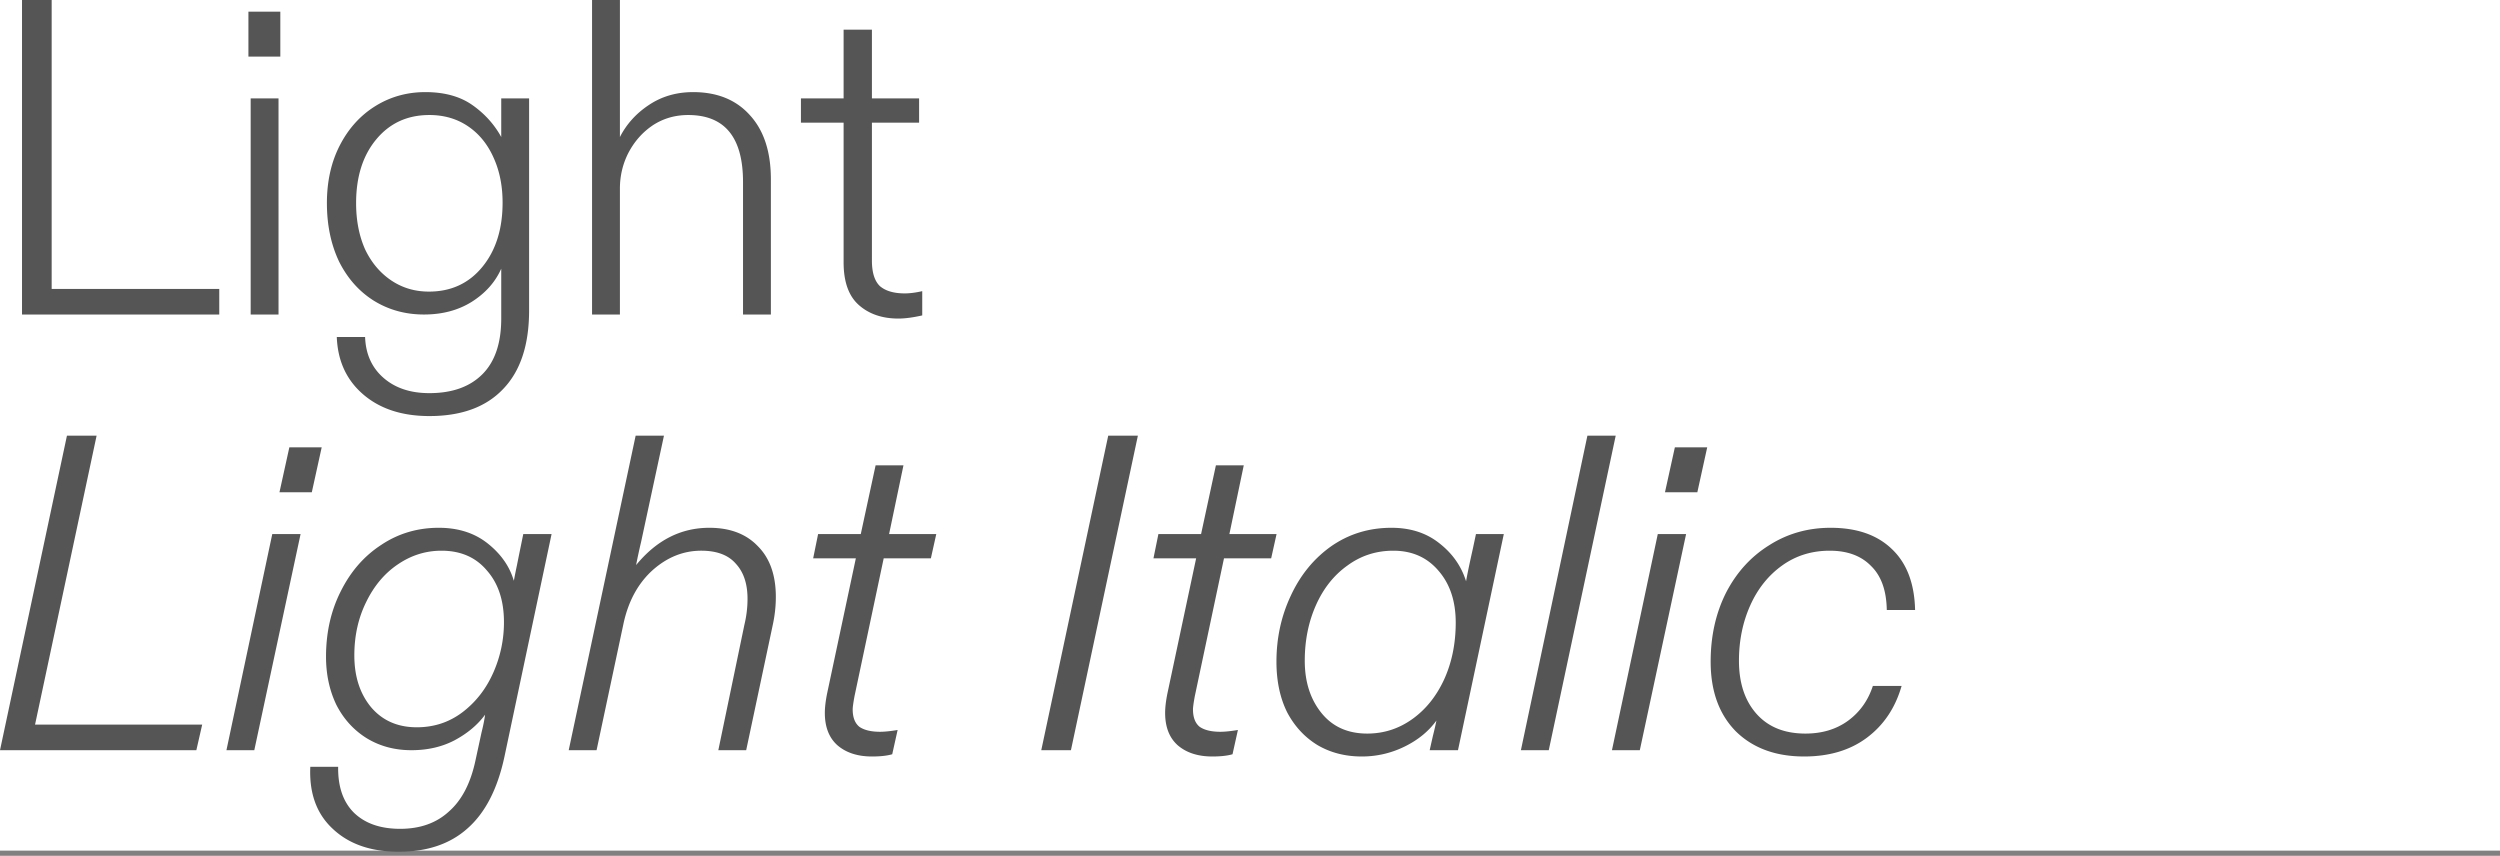 <?xml version="1.0" encoding="UTF-8"?>
<svg xmlns="http://www.w3.org/2000/svg" fill="none" viewBox="0 0 482 165" width="488" height="167.054"><rect x="0" y="0" width="482" height="165" fill="#808080" stroke="none"/><path fill="#fff" d="M0 0h482v164H0z"/><path fill="#555" d="M42.274 60.639H4.244V0h5.718v55.701h32.312v4.938zM47.896 10.915V2.252h6.15v8.663h-6.15zm.433 8.056h5.37V60.64h-5.37V18.97zM82.779 80.216c-5.256 0-9.5-1.386-12.734-4.158-3.235-2.772-4.938-6.468-5.112-11.088h5.458c.115 3.292 1.3 5.92 3.552 7.883 2.252 1.964 5.197 2.945 8.836 2.945 4.389 0 7.796-1.212 10.222-3.638 2.425-2.425 3.638-6.006 3.638-10.742v-9.615c-1.155 2.599-3.061 4.735-5.718 6.41-2.598 1.617-5.66 2.426-9.182 2.426-3.58 0-6.815-.895-9.702-2.686-2.83-1.79-5.053-4.302-6.67-7.536-1.56-3.292-2.34-7.046-2.34-11.262s.838-7.94 2.513-11.175c1.675-3.234 3.956-5.746 6.843-7.536 2.888-1.79 6.093-2.685 9.616-2.685 3.696 0 6.728.837 9.096 2.512 2.368 1.674 4.216 3.725 5.544 6.15V18.971h5.371V59.86c0 6.641-1.675 11.695-5.025 15.16-3.291 3.465-8.027 5.197-14.206 5.197zm-.087-23.995c4.274 0 7.71-1.588 10.309-4.765 2.598-3.176 3.898-7.305 3.898-12.387 0-3.234-.578-6.122-1.733-8.663-1.155-2.599-2.8-4.62-4.938-6.064-2.136-1.444-4.62-2.166-7.45-2.166-4.215 0-7.623 1.56-10.221 4.678-2.6 3.119-3.899 7.22-3.899 12.301 0 3.35.578 6.324 1.733 8.923 1.213 2.54 2.887 4.533 5.024 5.977s4.563 2.166 7.277 2.166zM114.148 60.639V0h5.371V26.421c1.271-2.483 3.119-4.533 5.544-6.15 2.484-1.675 5.342-2.512 8.576-2.512 4.62 0 8.259 1.472 10.915 4.417 2.715 2.946 4.072 7.075 4.072 12.388V60.64h-5.371V35.084c0-8.605-3.523-12.908-10.569-12.908-2.541 0-4.822.665-6.843 1.993-1.964 1.328-3.523 3.09-4.678 5.284-1.097 2.137-1.646 4.447-1.646 6.93V60.64h-5.371zM173.217 61.418c-3.119 0-5.66-.866-7.623-2.599-1.964-1.732-2.946-4.475-2.946-8.229V23.65h-8.229V18.97h8.229V5.717h5.458v13.254h9.096v4.678h-9.096v26.594c0 2.31.52 3.956 1.559 4.938 1.097.924 2.686 1.386 4.765 1.386.981 0 2.108-.144 3.378-.433v4.678c-1.79.404-3.321.606-4.591.606zM37.856 144.639H0L12.907 84h5.718L6.757 139.701h32.225l-1.126 4.938zM53.88 94.915l1.905-8.663h6.237l-1.906 8.663H53.88zm-10.223 49.724l8.836-41.668h5.458l-8.923 41.668h-5.37zM76.892 164.216c-5.37 0-9.615-1.472-12.734-4.418-3.119-2.887-4.562-6.872-4.331-11.954h5.37c-.057 3.811.953 6.757 3.032 8.836 2.137 2.079 5.111 3.118 8.923 3.118 3.87 0 7.017-1.126 9.442-3.378 2.484-2.195 4.187-5.515 5.111-9.962l1.126-5.198c.347-1.386.578-2.541.693-3.465-1.443 1.964-3.407 3.61-5.89 4.938-2.426 1.27-5.198 1.906-8.316 1.906-3.234 0-6.122-.78-8.663-2.339-2.483-1.56-4.418-3.696-5.804-6.411-1.328-2.772-1.992-5.861-1.992-9.269 0-4.678.952-8.893 2.858-12.647 1.906-3.812 4.505-6.786 7.797-8.923 3.291-2.194 6.987-3.292 11.088-3.292 3.754 0 6.901 1.011 9.442 3.032 2.541 2.022 4.216 4.418 5.025 7.19.23-1.212.433-2.223.606-3.032l.346-1.732.867-4.245h5.457l-9.096 42.967c-1.328 6.179-3.696 10.771-7.103 13.774-3.35 3.003-7.768 4.504-13.254 4.504zm3.465-23.995c3.292 0 6.208-.953 8.75-2.859 2.598-1.963 4.59-4.505 5.977-7.623a23.846 23.846 0 0 0 2.079-9.789c0-4.158-1.098-7.479-3.292-9.962-2.137-2.541-5.053-3.812-8.75-3.812-3.06 0-5.89.896-8.489 2.686-2.54 1.732-4.562 4.158-6.064 7.277-1.501 3.06-2.252 6.468-2.252 10.221 0 4.043 1.068 7.364 3.205 9.963 2.195 2.598 5.14 3.898 8.836 3.898zM109.646 144.639L122.553 84h5.458l-4.418 20.531a111.743 111.743 0 0 0-.953 4.417c3.927-4.793 8.634-7.19 14.12-7.19 3.985 0 7.103 1.184 9.356 3.552 2.31 2.31 3.465 5.573 3.465 9.789 0 1.79-.202 3.609-.607 5.457l-5.111 24.083h-5.371l5.025-24.169c.404-1.675.606-3.35.606-5.025 0-2.887-.751-5.139-2.252-6.756-1.444-1.675-3.667-2.513-6.67-2.513-3.465 0-6.613 1.271-9.443 3.812-2.772 2.541-4.62 5.948-5.544 10.222l-5.197 24.429h-5.371zM168.124 145.851c-2.772 0-4.995-.721-6.67-2.165-1.617-1.444-2.426-3.523-2.426-6.237 0-1.04.145-2.281.433-3.725l5.545-26.075h-8.23l.953-4.678h8.229l2.859-13.254h5.371l-2.772 13.254h9.096l-1.04 4.678h-9.096l-5.63 26.594c-.231 1.271-.347 2.108-.347 2.513 0 1.559.433 2.685 1.3 3.378.924.635 2.252.953 3.984.953.867 0 1.993-.116 3.379-.347l-1.04 4.678c-.981.289-2.281.433-3.898.433zM200.757 144.639L213.665 84h5.717l-12.907 60.639h-5.718zM233.734 145.851c-2.772 0-4.996-.721-6.671-2.165-1.617-1.444-2.425-3.523-2.425-6.237 0-1.04.144-2.281.433-3.725l5.544-26.075h-8.229l.953-4.678h8.229l2.859-13.254h5.371l-2.772 13.254h9.095l-1.039 4.678h-9.096l-5.631 26.594c-.231 1.271-.346 2.108-.346 2.513 0 1.559.433 2.685 1.299 3.378.924.635 2.252.953 3.985.953.866 0 1.992-.116 3.378-.347l-1.039 4.678c-.982.289-2.281.433-3.898.433zM262.559 145.851c-3.176 0-6.006-.721-8.489-2.165-2.483-1.502-4.447-3.61-5.891-6.324-1.386-2.772-2.079-6.035-2.079-9.789 0-4.562.924-8.807 2.772-12.734 1.848-3.985 4.447-7.161 7.797-9.529 3.407-2.368 7.276-3.552 11.608-3.552 3.638 0 6.699.982 9.182 2.946 2.541 1.963 4.274 4.418 5.198 7.363.231-1.328.664-3.407 1.299-6.237l.607-2.859h5.37l-8.835 41.668h-5.458l.606-2.686c.347-1.386.578-2.396.693-3.032-1.501 2.079-3.551 3.754-6.15 5.025a18.508 18.508 0 0 1-8.23 1.905zm1.04-4.417c3.176 0 6.064-.925 8.663-2.773 2.598-1.848 4.649-4.389 6.15-7.623 1.502-3.292 2.252-6.959 2.252-11.001 0-4.101-1.097-7.421-3.291-9.962-2.195-2.599-5.111-3.899-8.75-3.899-3.291 0-6.237.953-8.836 2.859-2.598 1.848-4.62 4.389-6.063 7.623-1.444 3.234-2.166 6.815-2.166 10.742 0 4.043 1.068 7.392 3.205 10.049 2.137 2.656 5.082 3.985 8.836 3.985zM311.508 84l-12.907 60.639h-5.371L306.051 84h5.457zM321.007 94.915l1.906-8.663h6.237l-1.905 8.663h-6.238zm-10.222 49.724l8.836-41.668h5.458l-8.923 41.668h-5.371zM347.832 145.851c-5.486 0-9.876-1.617-13.167-4.851-3.234-3.291-4.851-7.767-4.851-13.427 0-4.909.981-9.327 2.945-13.254 2.021-3.927 4.793-6.988 8.316-9.182 3.523-2.252 7.479-3.379 11.868-3.379 5.024 0 8.951 1.358 11.781 4.072 2.888 2.714 4.389 6.641 4.505 11.781h-5.458c-.058-3.754-1.068-6.583-3.032-8.489-1.906-1.964-4.562-2.946-7.969-2.946-3.465 0-6.526.953-9.183 2.859-2.656 1.906-4.707 4.476-6.15 7.71-1.444 3.234-2.166 6.786-2.166 10.655 0 4.274 1.126 7.681 3.378 10.222 2.253 2.541 5.4 3.812 9.443 3.812 3.176 0 5.89-.809 8.143-2.426 2.31-1.675 3.927-3.927 4.851-6.757h5.544c-1.213 4.216-3.436 7.537-6.67 9.962-3.234 2.426-7.277 3.638-12.128 3.638z"/></svg>
